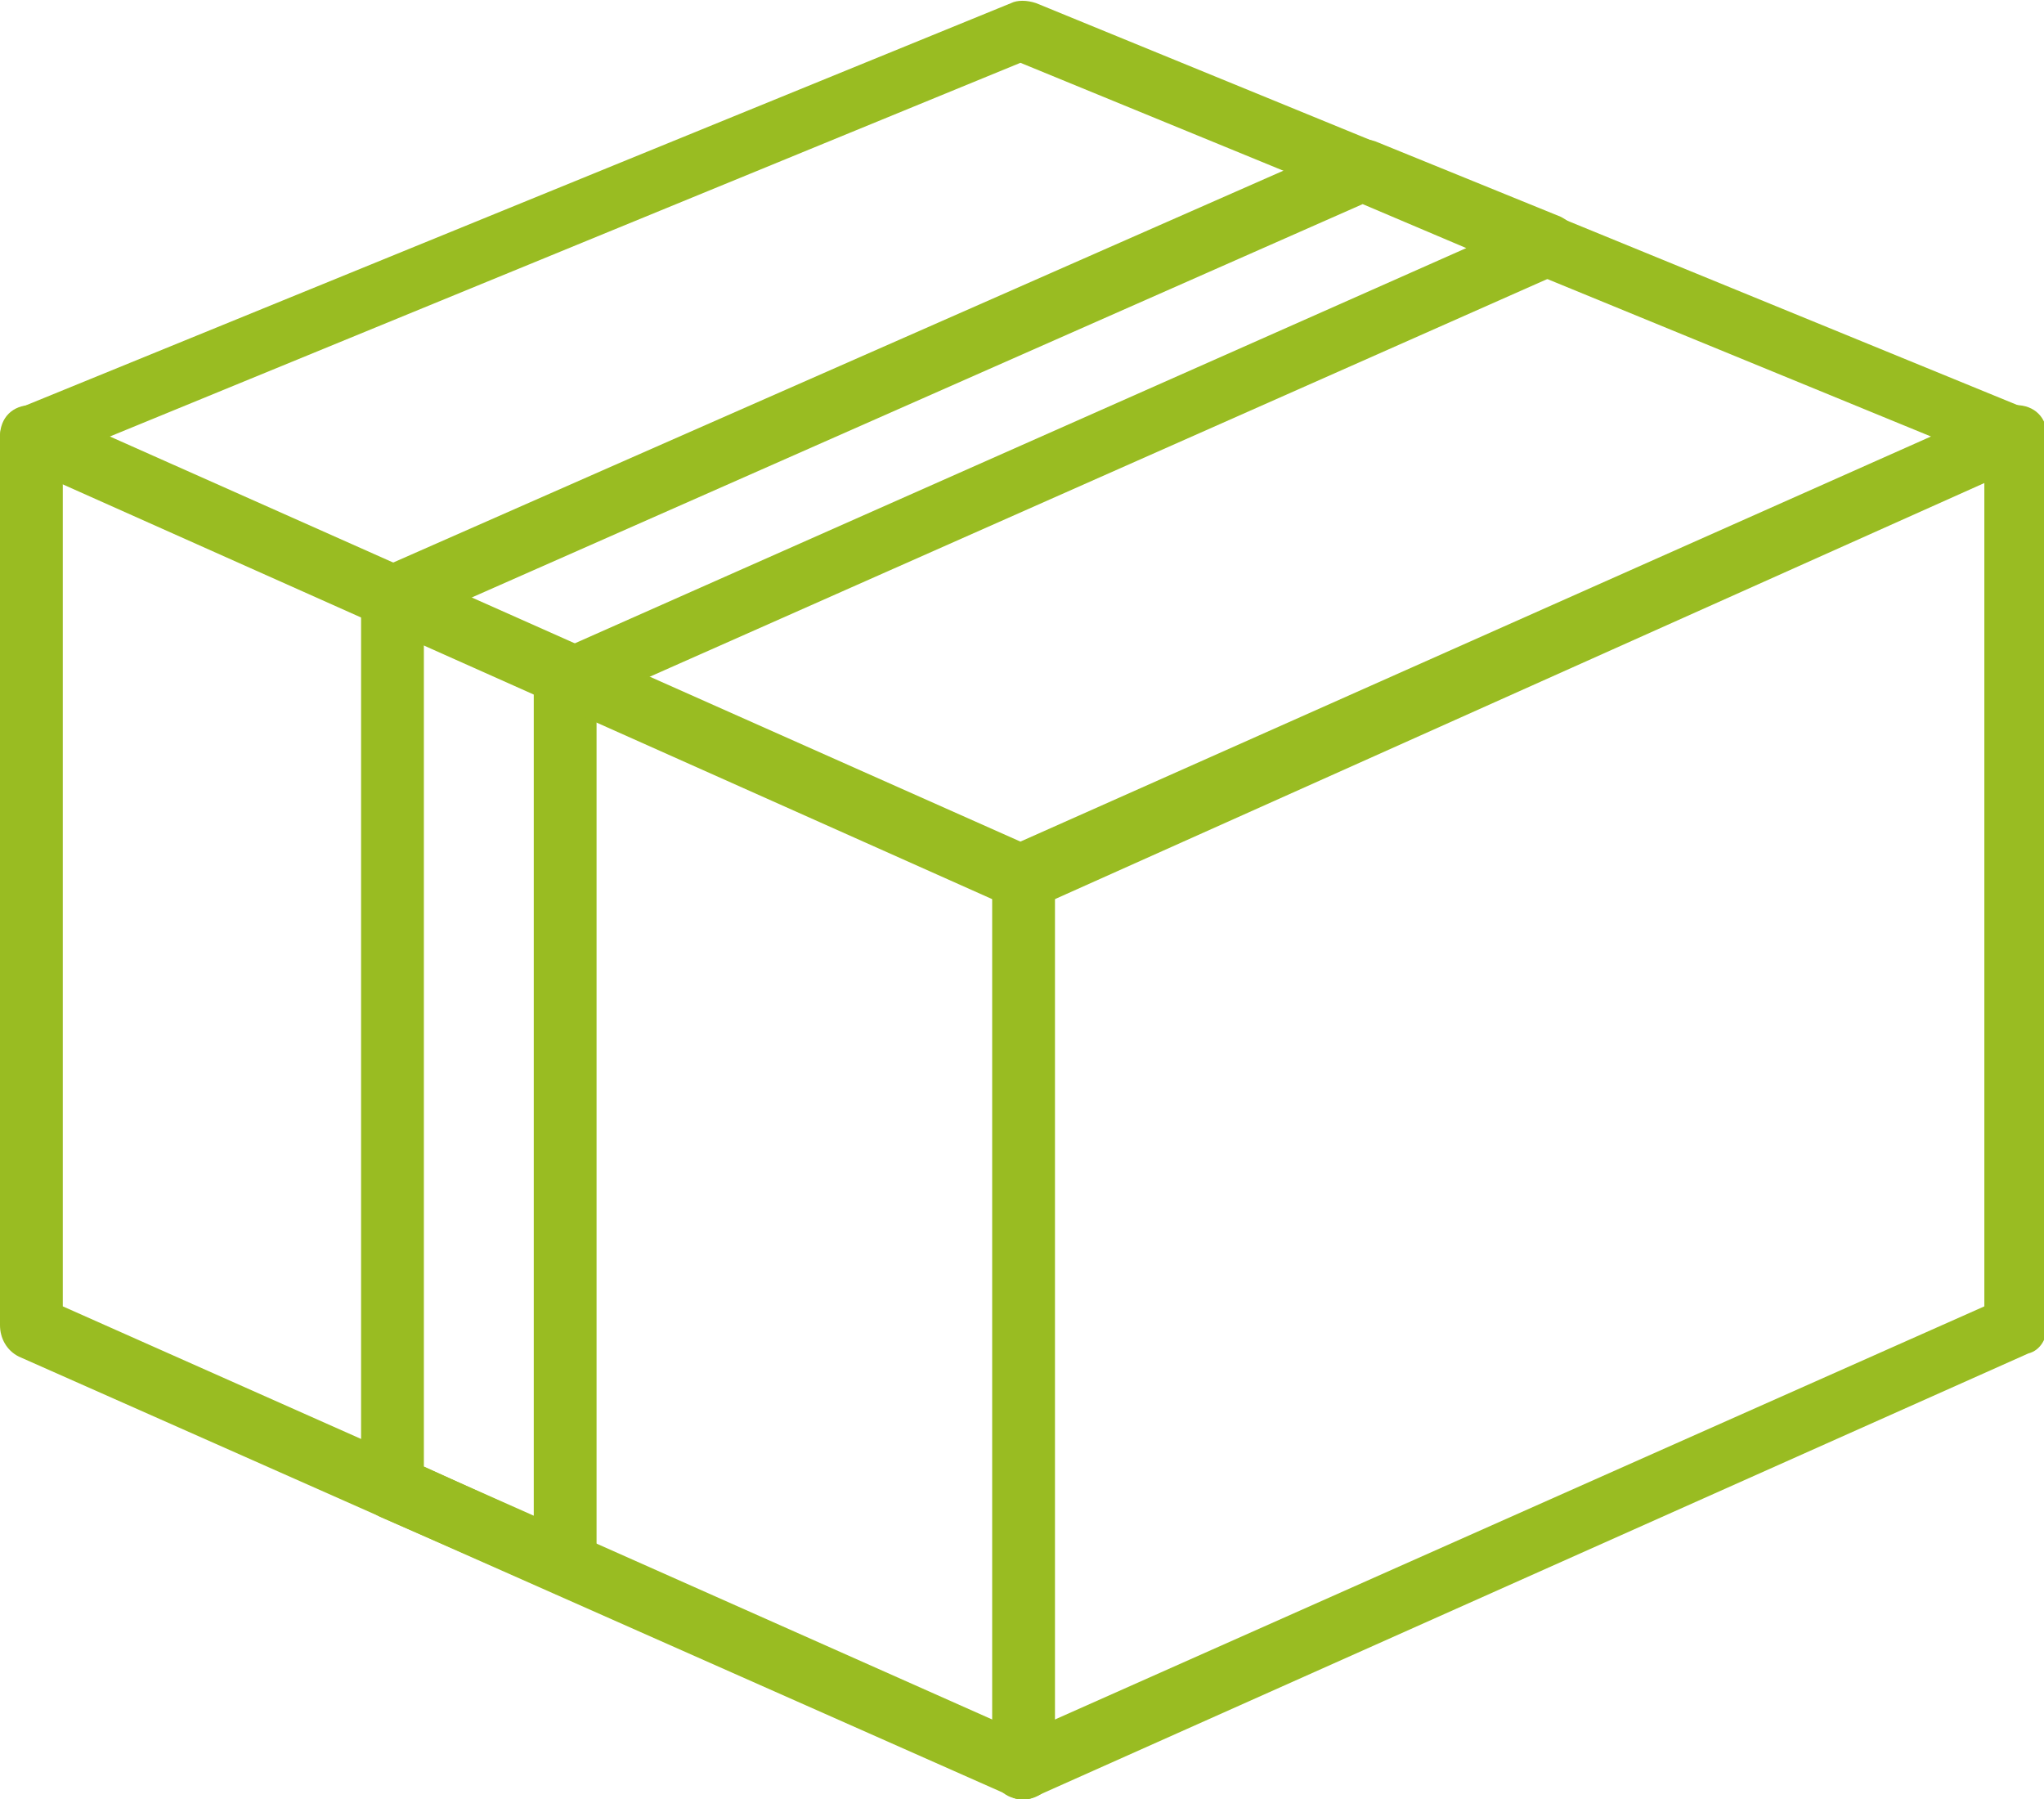 <?xml version="1.0" encoding="utf-8"?>
<!-- Generator: Adobe Illustrator 24.1.1, SVG Export Plug-In . SVG Version: 6.00 Build 0)  -->
<svg version="1.1" id="Isolation_Mode" xmlns="http://www.w3.org/2000/svg" xmlns:xlink="http://www.w3.org/1999/xlink" x="0px"
	 y="0px" viewBox="0 0 65.1 57.3" style="enable-background:new 0 0 65.1 57.3;" xml:space="preserve">
<style type="text/css">
	.st0{fill:#99BC22;}
</style>
<g>
	<g>
		<path class="st0" d="M18,50.8c-0.1,0-0.3,0-0.4-0.1l-5.5-2.4c-0.4-0.2-0.6-0.5-0.6-0.9V19c0-0.4,0.2-0.8,0.6-0.9L43,4.5
			c0.2-0.1,0.5-0.1,0.8,0l5.9,2.4c0.4,0.2,0.6,0.5,0.6,0.9c0,0.4-0.2,0.8-0.6,0.9L19,22.3v27.5c0,0.3-0.2,0.7-0.5,0.8
			C18.4,50.8,18.2,50.8,18,50.8z M13.5,46.7l3.5,1.6V21.7c0-0.4,0.2-0.8,0.6-0.9L46.7,7.9l-3.3-1.4L13.5,19.7V46.7z"/>
	</g>
	<g>
		<g>
			<path class="st0" d="M32.6,29c-0.1,0-0.3,0-0.4-0.1L0.6,14.8C0.2,14.7,0,14.3,0,13.9c0-0.4,0.3-0.8,0.6-0.9L32.2,0.1
				c0.2-0.1,0.5-0.1,0.8,0L64.5,13c0.4,0.2,0.6,0.5,0.6,0.9c0,0.4-0.2,0.8-0.6,0.9L33,28.9C32.8,29,32.7,29,32.6,29z M3.5,13.9
				l29,12.9l29-12.9l-29-11.9L3.5,13.9z"/>
		</g>
		<g>
			<path class="st0" d="M32.6,57.3c-0.1,0-0.3,0-0.4-0.1L0.6,43.2C0.2,43,0,42.6,0,42.2V13.9c0-0.6,0.4-1,1-1c0.6,0,1,0.4,1,1v27.7
				l30.6,13.6l30.6-13.6V13.9c0-0.6,0.4-1,1-1c0.6,0,1,0.4,1,1v28.3c0,0.4-0.2,0.8-0.6,0.9L33,57.2C32.8,57.3,32.7,57.3,32.6,57.3z"
				/>
		</g>
	</g>
	<g>
		<path class="st0" d="M32.6,57.3c-0.6,0-1-0.4-1-1V28c0-0.6,0.4-1,1-1c0.6,0,1,0.4,1,1v28.3C33.6,56.9,33.1,57.3,32.6,57.3z"/>
	</g>
</g>
</svg>
